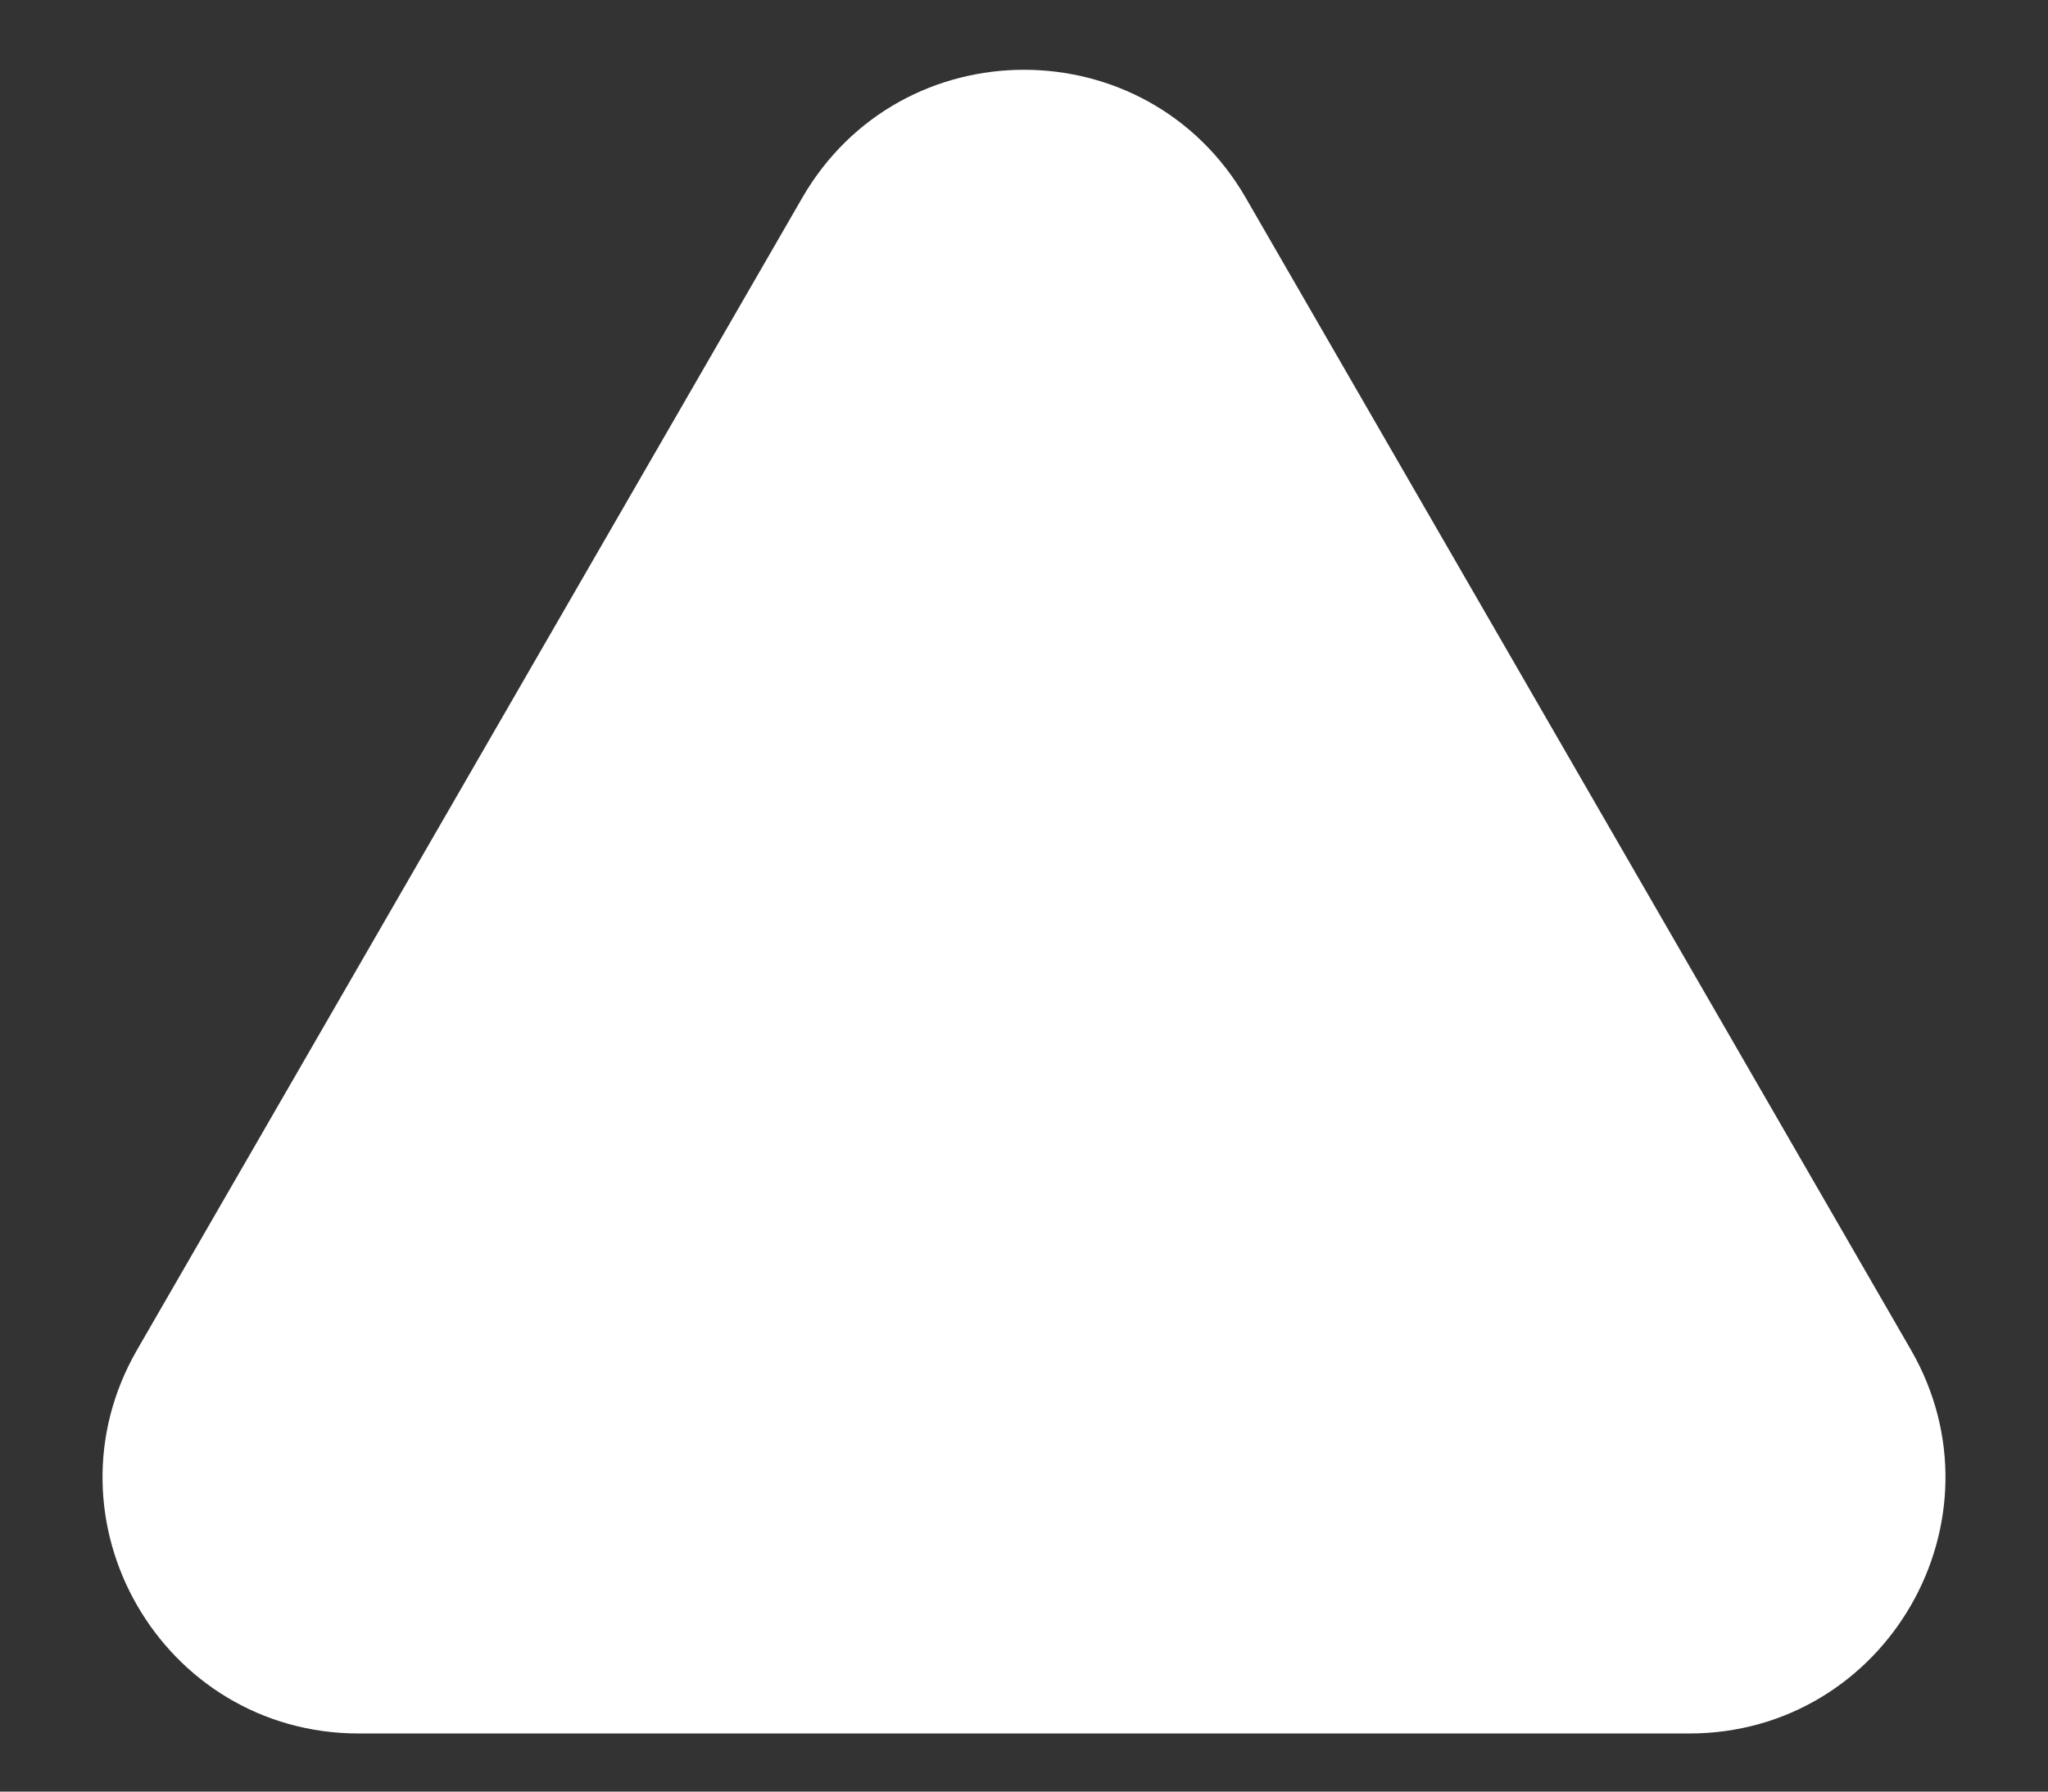 <svg
                  xmlns="http://www.w3.org/2000/svg"
                  width="16"
                  height="14"
                  viewBox="0 0 16 14"
                  fill="none"
                >
                  <rect x="0" y="0" width="16" height="14" fill="#333333" stroke="none"/>
                  <path
                    d="M6.268 1.545C7.038 0.212 8.962 0.212 9.732 1.545L14.928 10.546C15.698 11.879 14.736 13.546 13.196 13.546L2.804 13.546C1.264 13.546 0.302 11.879 1.072 10.546L6.268 1.545Z"
                    fill="white"
                  />
                </svg>